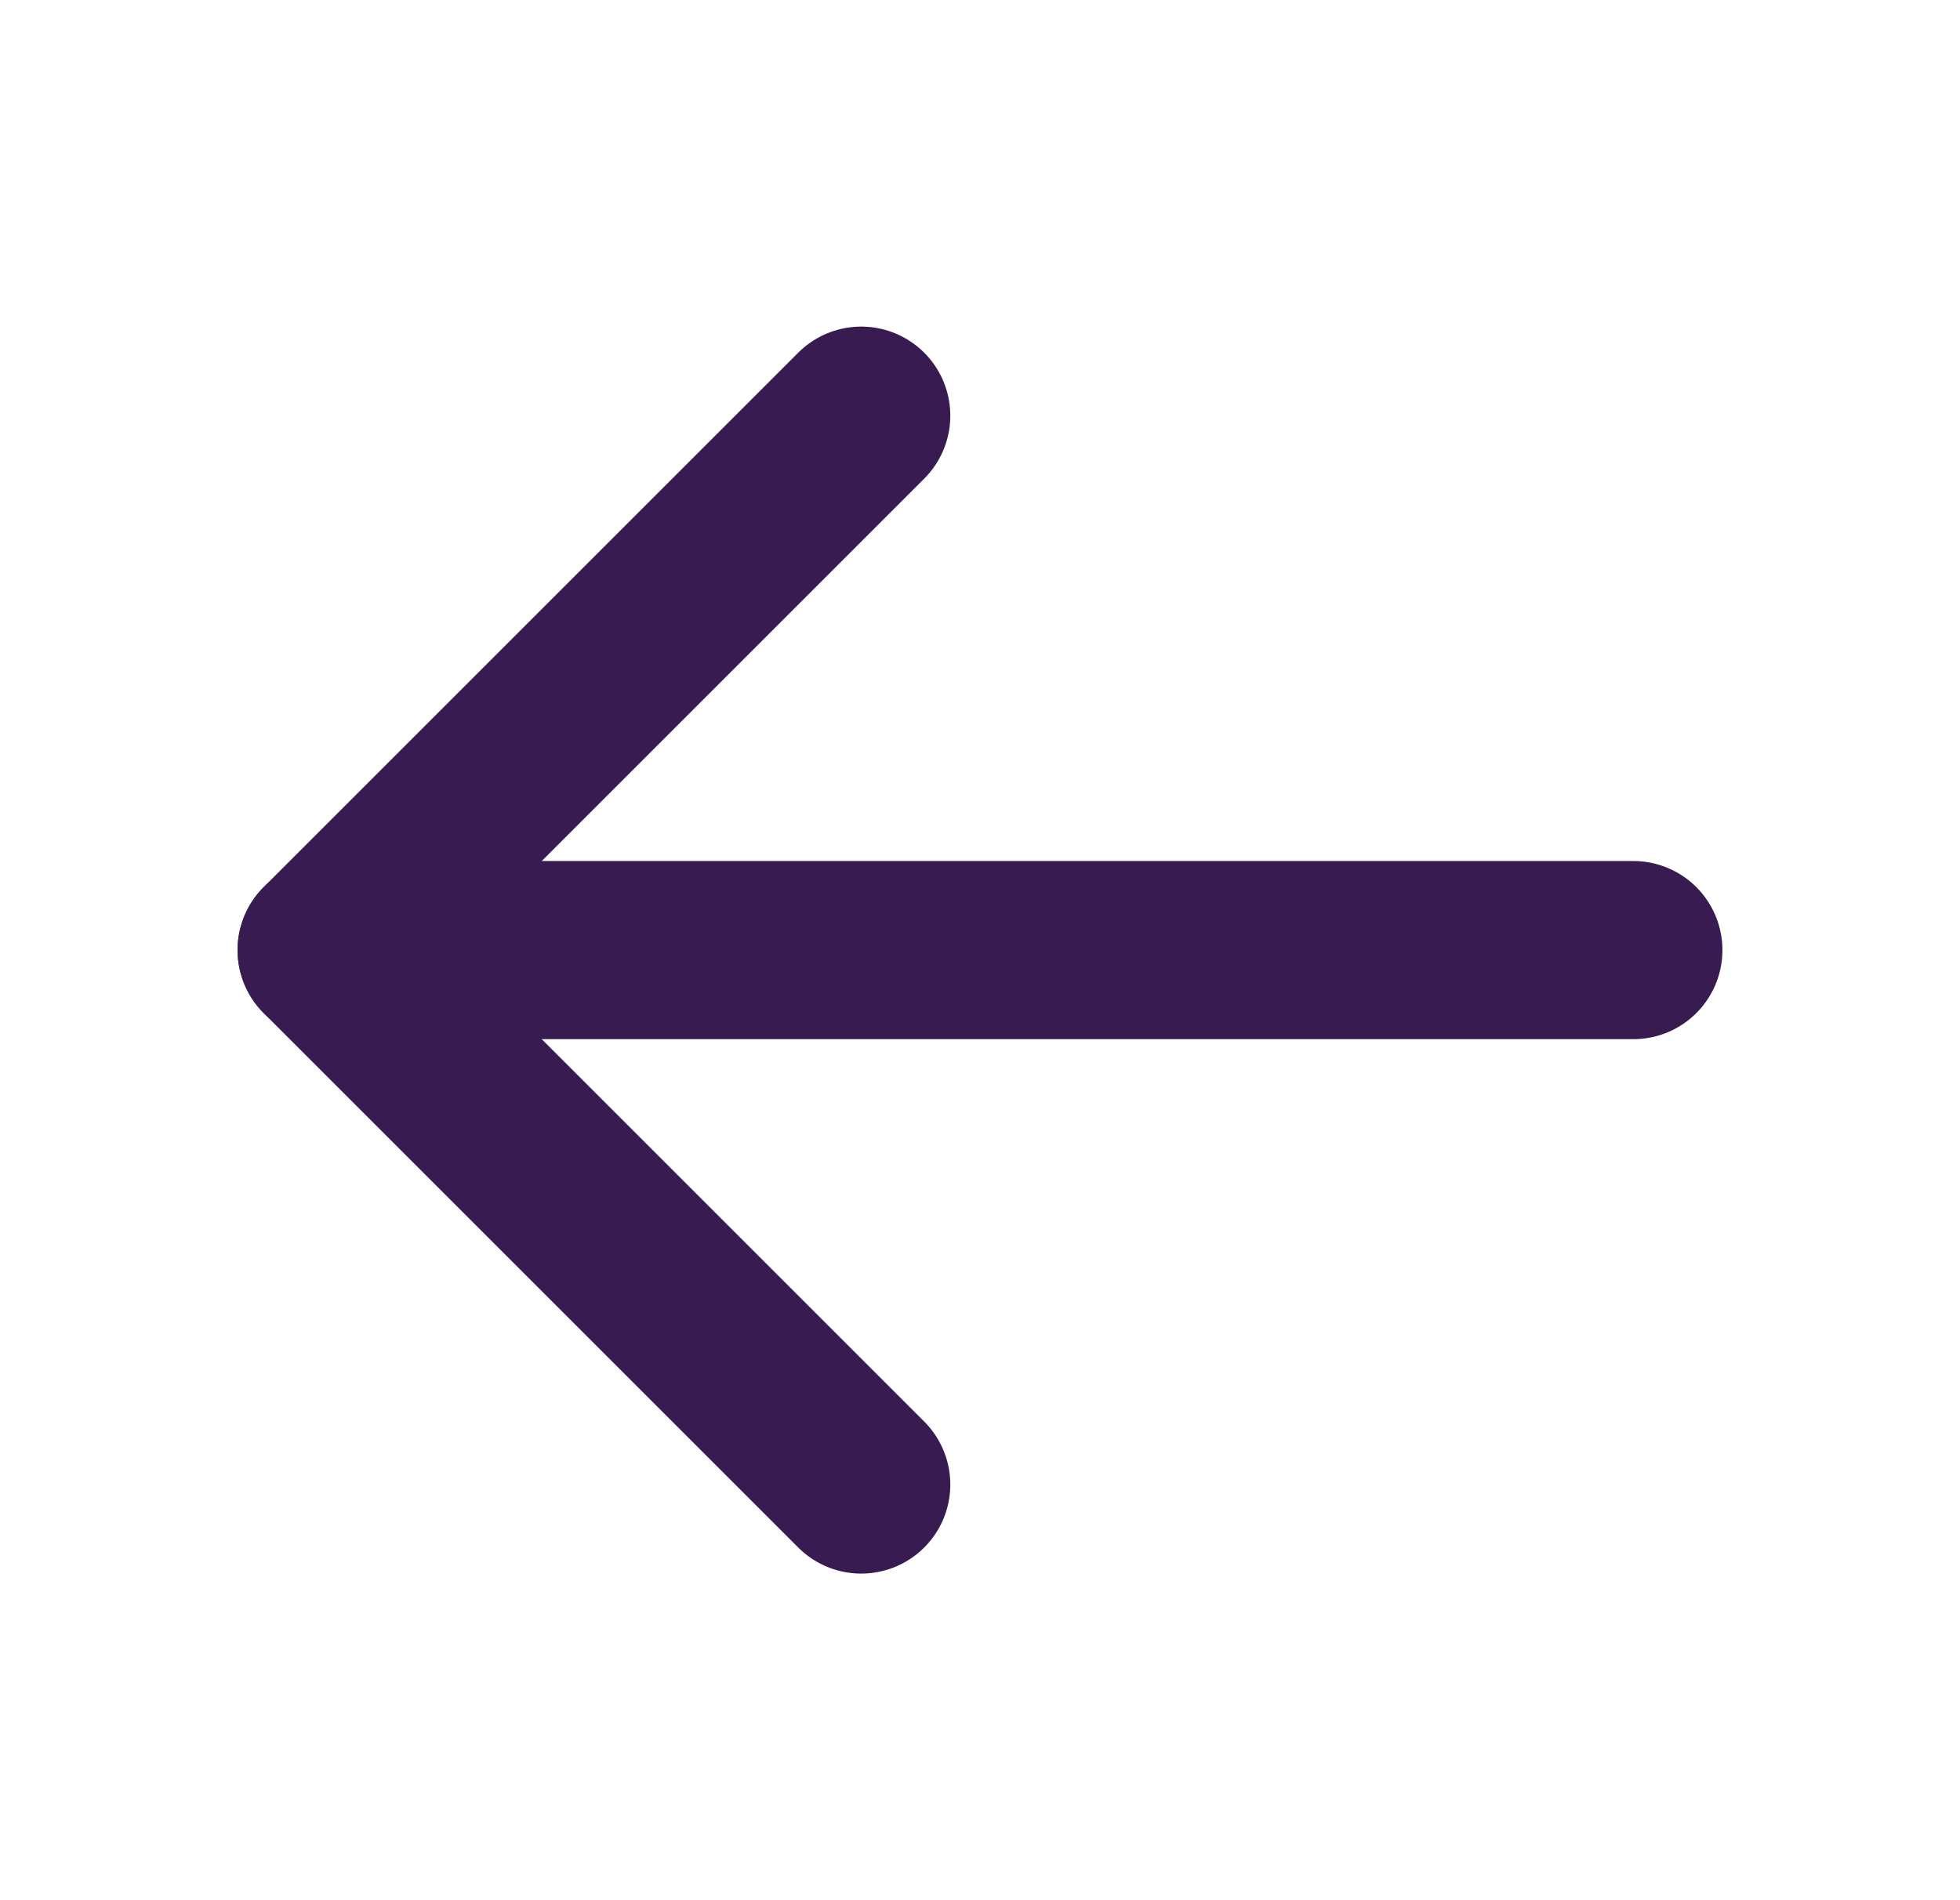 <svg width="33" height="32" viewBox="0 0 33 32" fill="none" xmlns="http://www.w3.org/2000/svg">
<path d="M27.5 16H5.5" stroke="#371B51" stroke-width="3" stroke-linecap="round" stroke-linejoin="round"/>
<path d="M14.5 7L5.5 16L14.5 25" stroke="#371B51" stroke-width="3" stroke-linecap="round" stroke-linejoin="round"/>
</svg>
